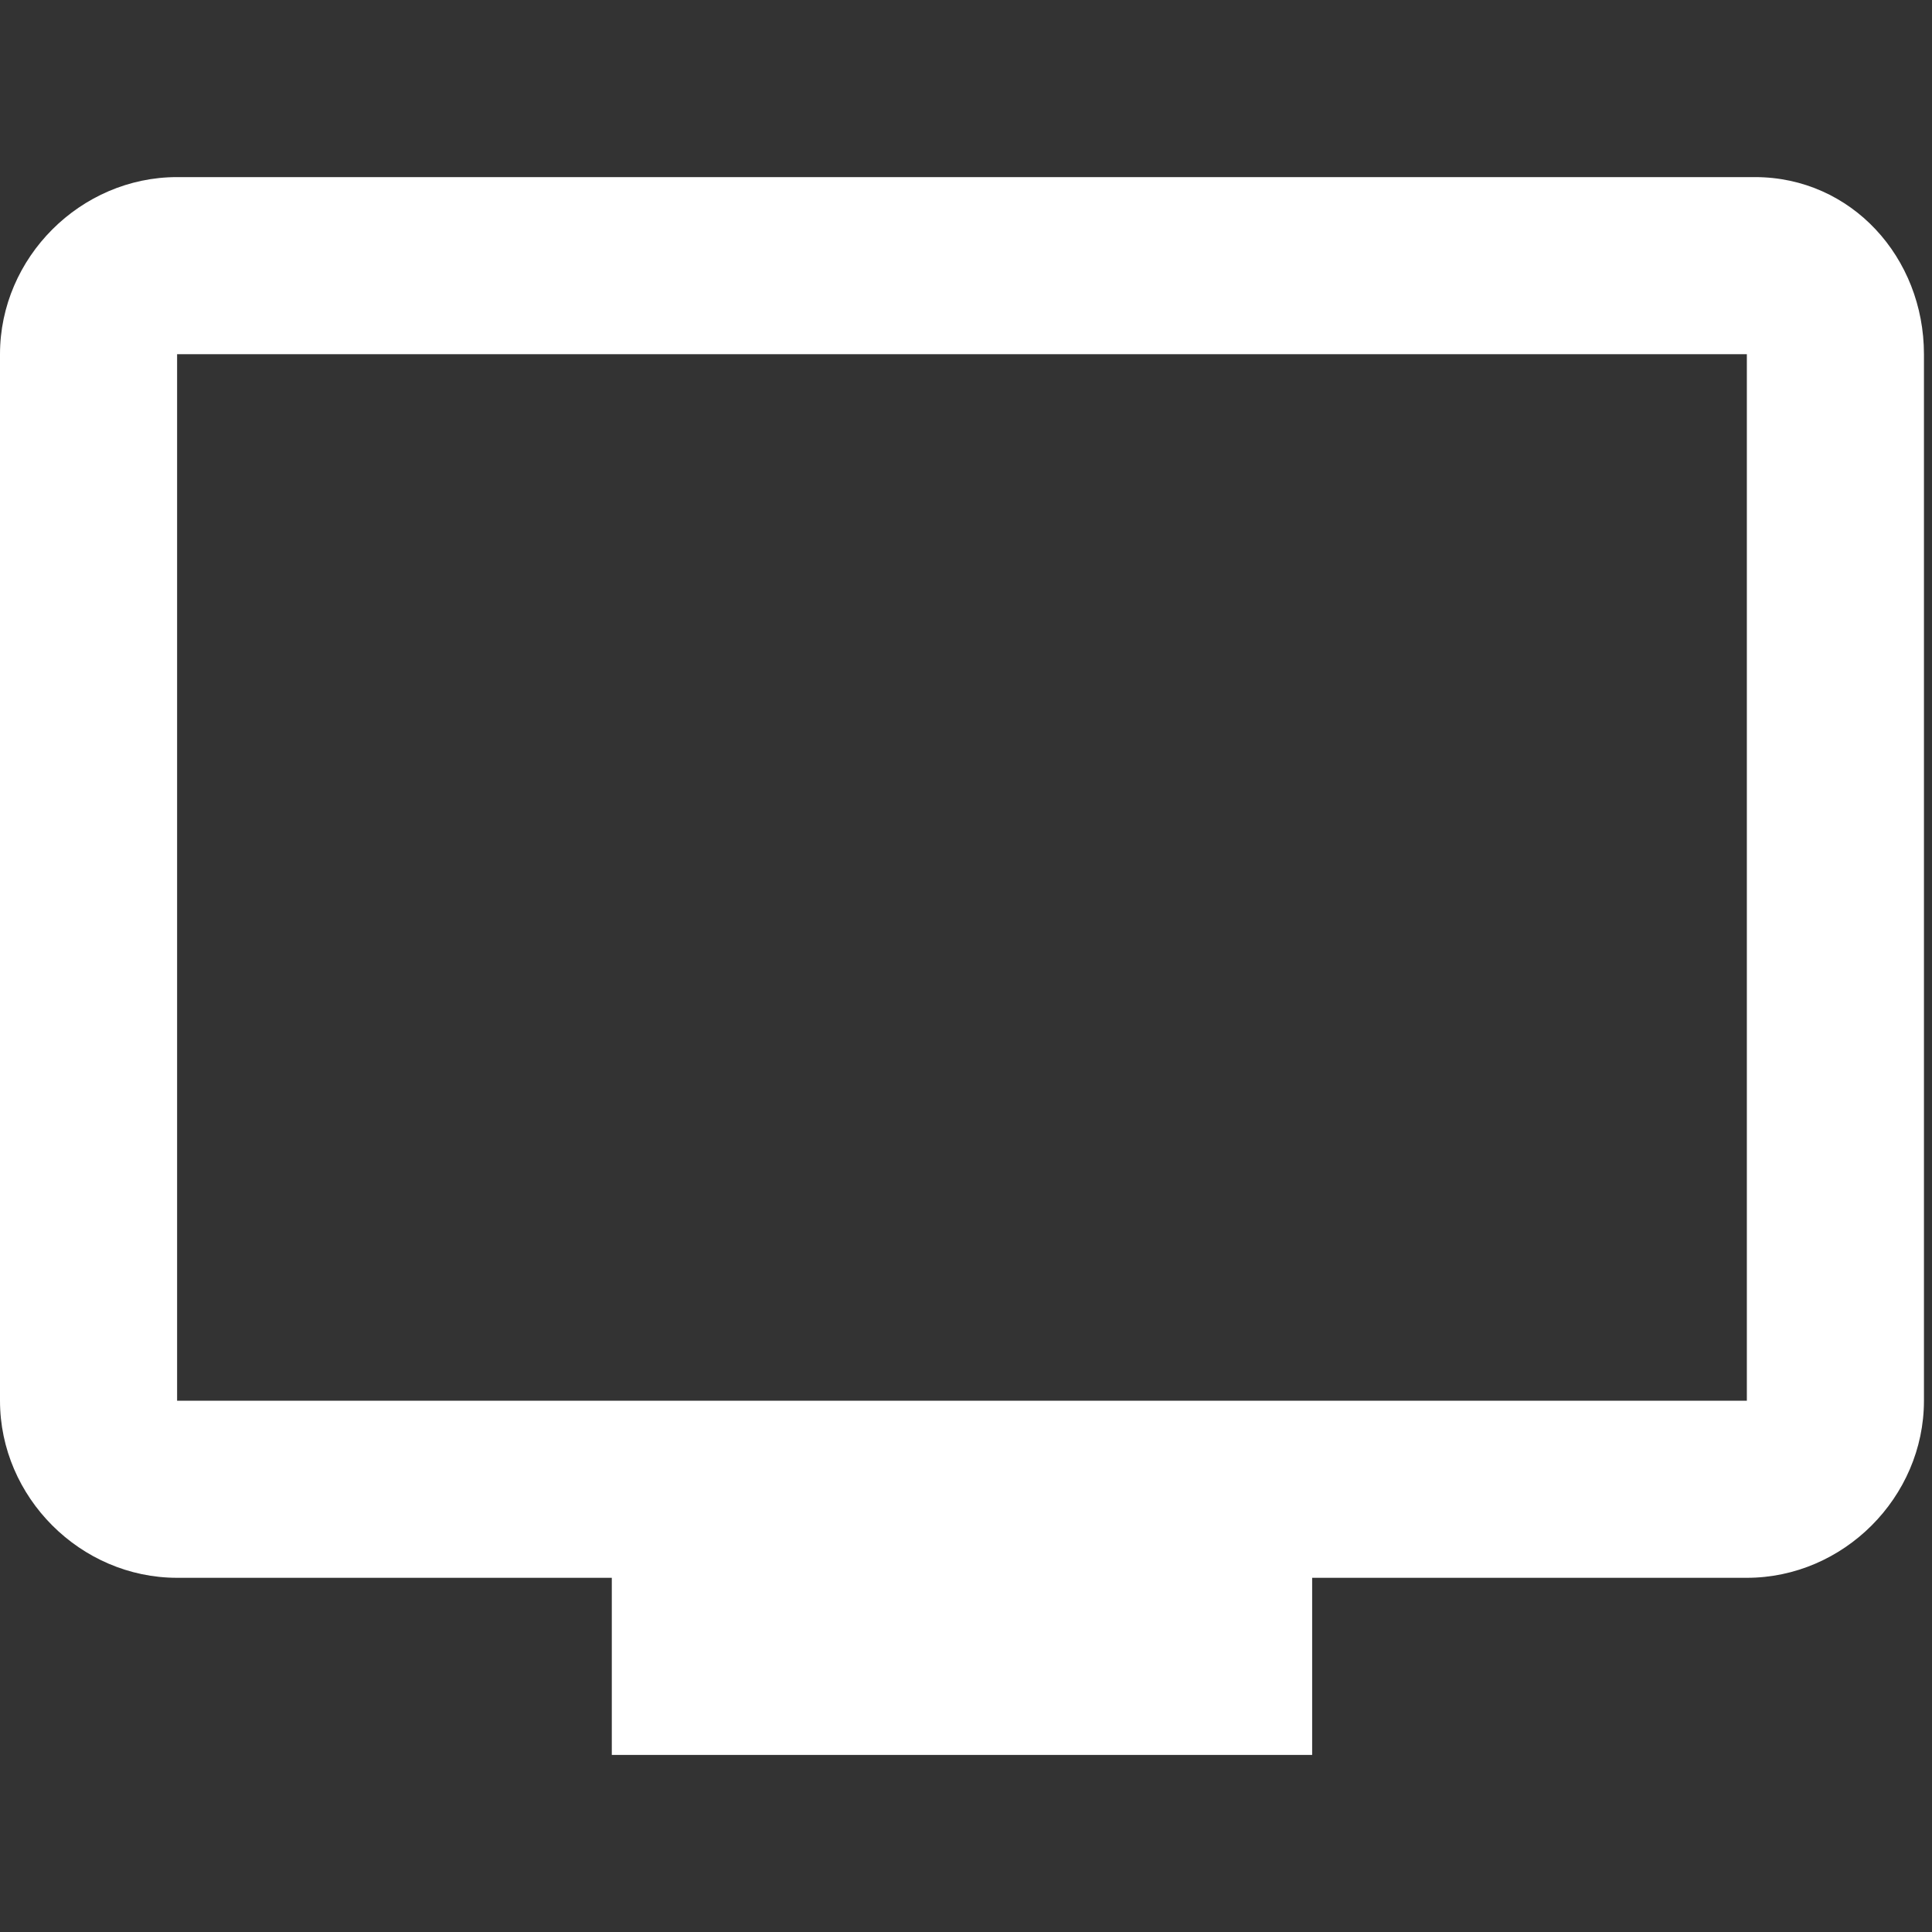 <?xml version="1.0" encoding="utf-8"?>
<!-- Generator: Adobe Illustrator 27.0.0, SVG Export Plug-In . SVG Version: 6.00 Build 0)  -->
<svg version="1.1" id="レイヤー_1" xmlns="http://www.w3.org/2000/svg" xmlns:xlink="http://www.w3.org/1999/xlink" x="0px"
	 y="0px" viewBox="0 0 24 24" style="enable-background:new 0 0 24 24;" xml:space="preserve">
<rect x="0" y="0" width="24" height="24" fill="#333333" stroke="none"/>
<style type="text/css">
	.st0{fill:none;}
	.st1{fill:#FFFFFF;}
</style>
<path class="st0" d="M0,0h24v24H0V0z"/>
<path class="st1" d="M21.8,2.2H2.2c-1.2,0-2.2,1-2.2,2.2v13c0,1.2,1,2.2,2.2,2.2h5.4v2.2h8.7v-2.2h5.4c1.2,0,2.2-1,2.2-2.2v-13
	C23.9,3.2,23,2.2,21.8,2.2z M21.8,17.4H2.2v-13h19.5V17.4z"/>
</svg>
